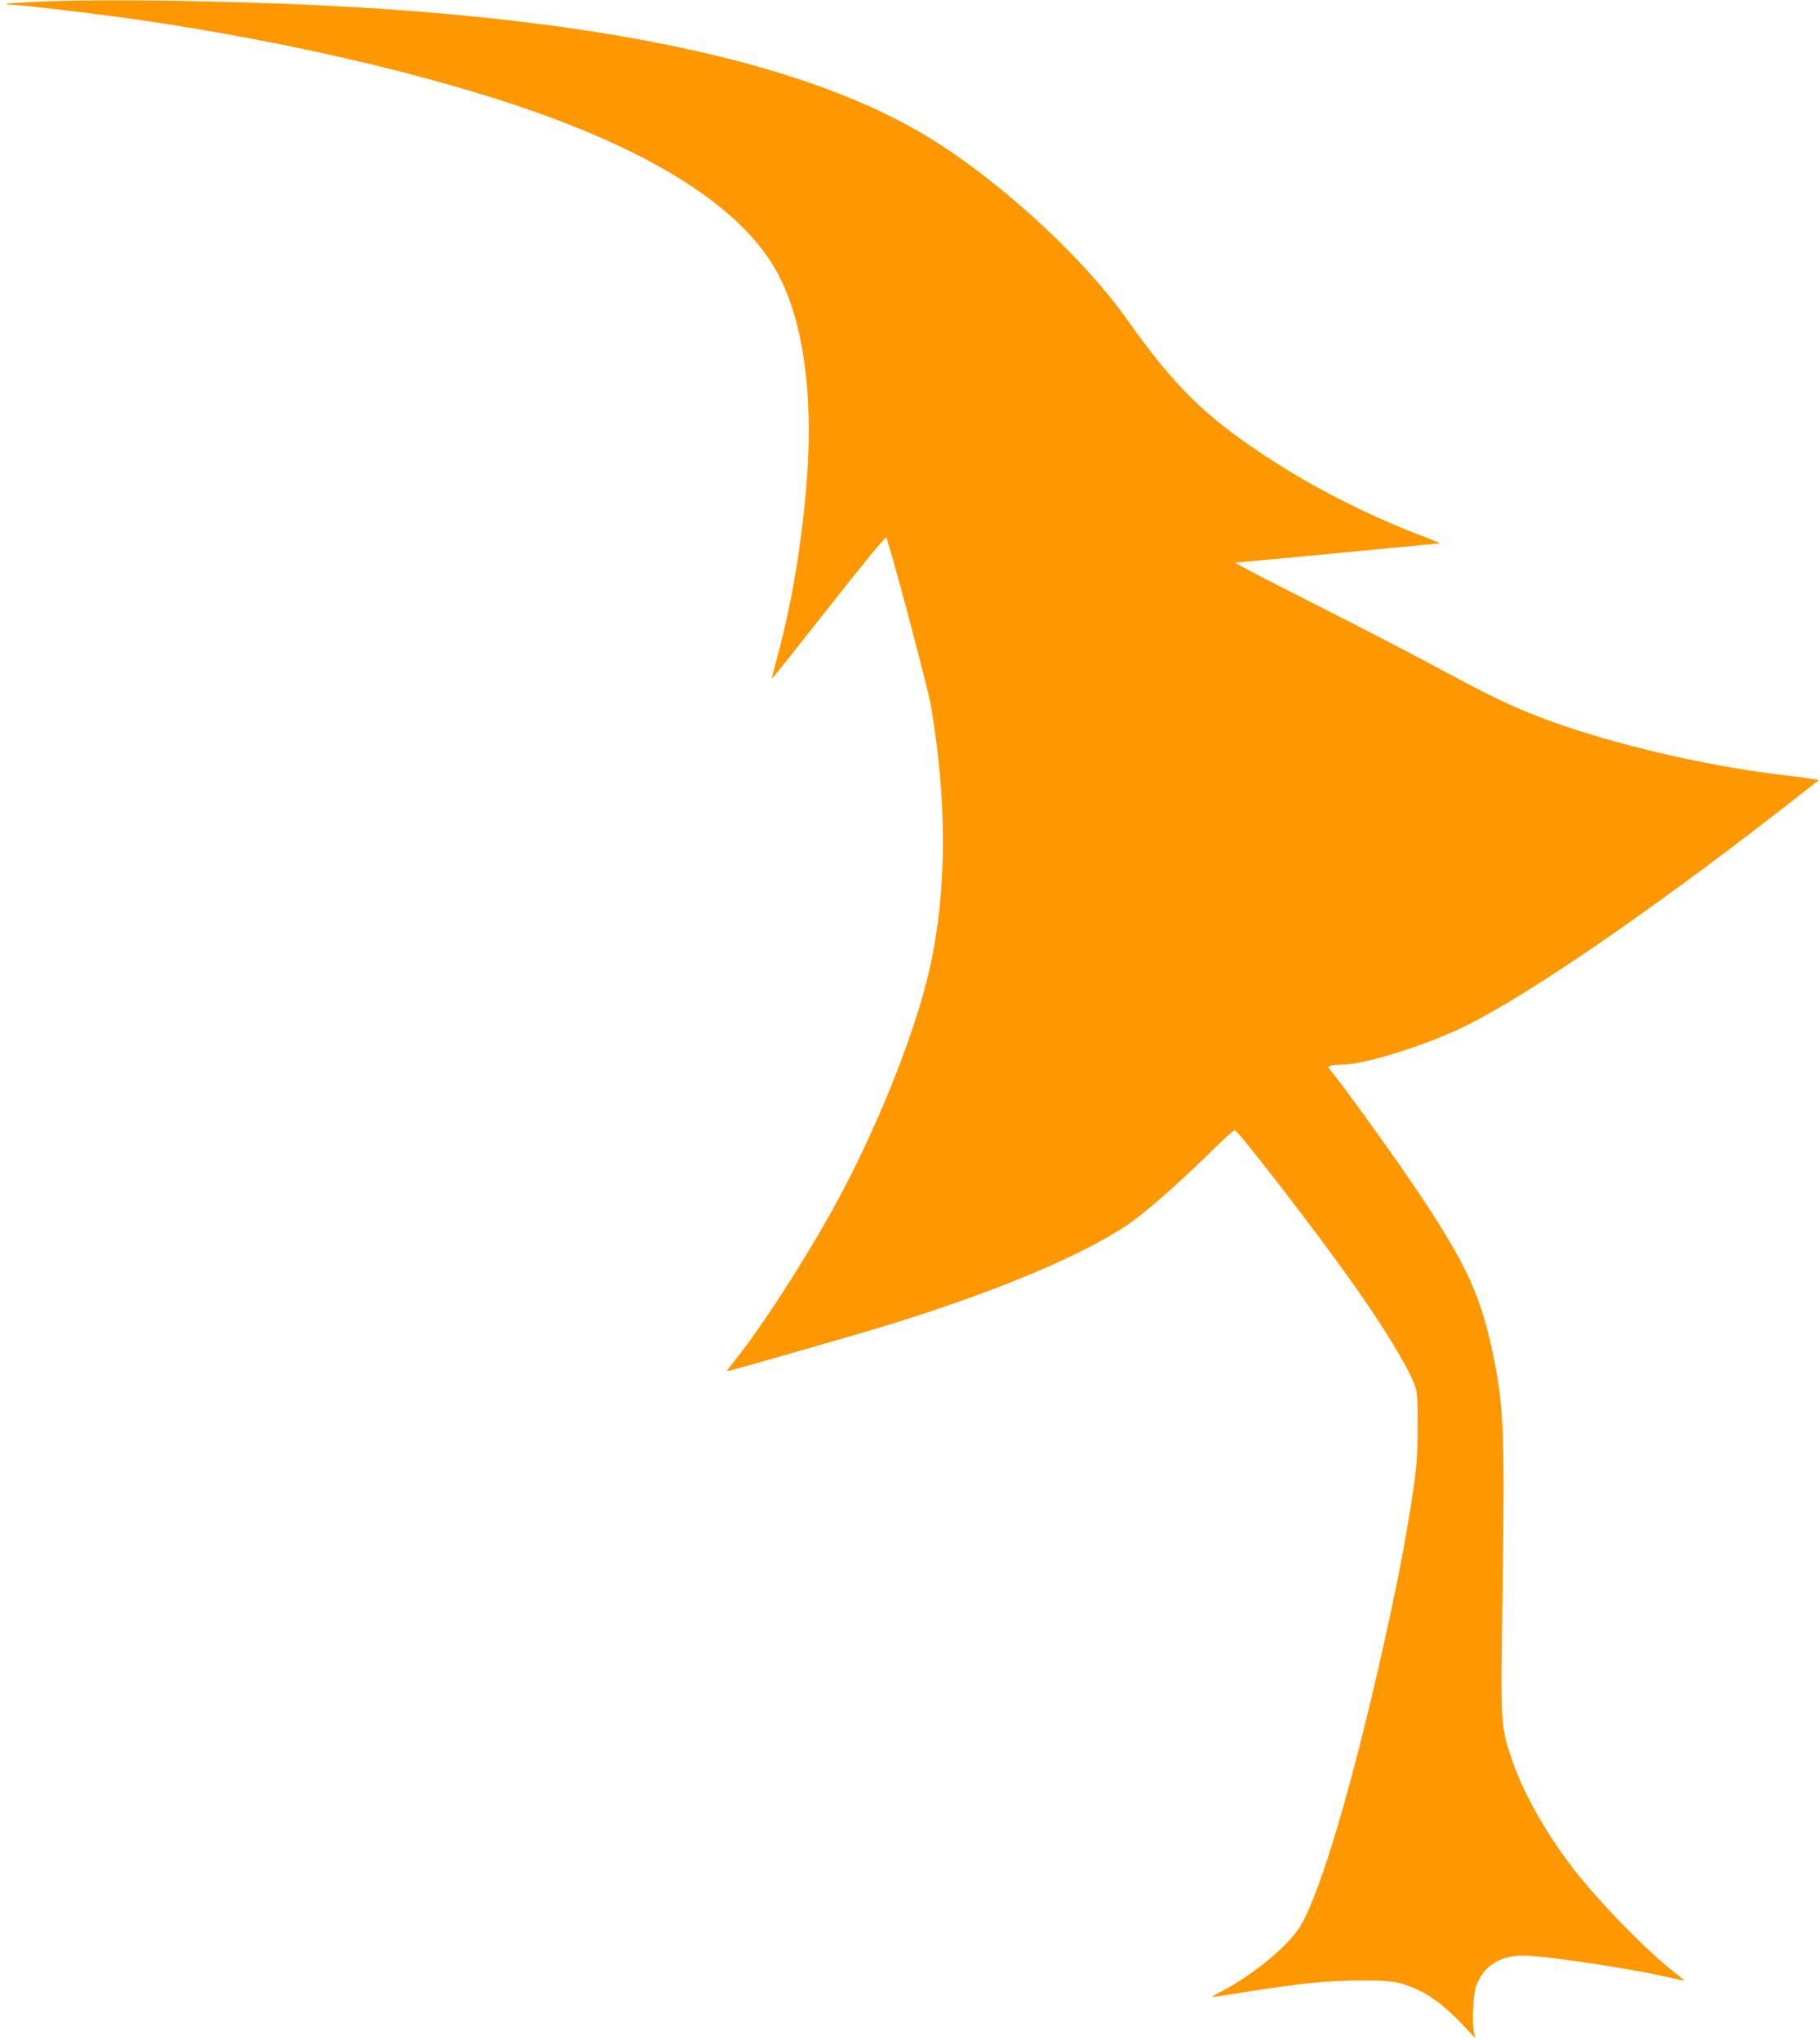 <?xml version="1.0" standalone="no"?>
<!DOCTYPE svg PUBLIC "-//W3C//DTD SVG 20010904//EN"
 "http://www.w3.org/TR/2001/REC-SVG-20010904/DTD/svg10.dtd">
<svg version="1.0" xmlns="http://www.w3.org/2000/svg"
 width="1142pt" height="1280pt" viewBox="0 0 1142 1280"
 preserveAspectRatio="xMidYMid meet">
<g transform="translate(0,1280) scale(0.1,-0.1)"
fill="#ff9800" stroke="none">
<path d="M256 12790 c-114 -5 -211 -11 -214 -14 -3 -3 9 -6 27 -6 62 0 496
-51 771 -90 1045 -150 2064 -397 2742 -666 650 -257 1084 -561 1279 -896 161
-275 234 -701 209 -1211 -20 -396 -93 -867 -190 -1218 -21 -79 -38 -145 -36
-146 2 -2 162 199 357 447 216 275 356 445 360 437 20 -36 261 -943 279 -1048
104 -605 102 -1174 -6 -1654 -94 -421 -349 -1049 -622 -1537 -190 -338 -440
-723 -598 -920 -30 -37 -54 -69 -54 -71 0 -4 229 61 803 227 759 221 1367 465
1698 682 110 72 316 251 531 462 80 79 151 143 156 141 26 -10 468 -581 706
-913 206 -287 365 -544 419 -676 20 -51 22 -71 22 -265 0 -224 -6 -286 -61
-615 -41 -246 -76 -417 -155 -774 -193 -863 -390 -1529 -516 -1745 -72 -124
-297 -311 -498 -415 -38 -19 -65 -36 -59 -36 7 0 110 16 230 35 333 52 491 68
694 69 201 1 250 -6 358 -55 93 -42 176 -105 279 -212 l90 -95 -9 41 c-13 58
-4 233 14 285 46 126 147 192 296 192 126 0 625 -73 877 -129 72 -16 131 -28
132 -27 1 1 -34 30 -77 64 -174 138 -478 452 -631 654 -166 218 -309 475 -374
673 -70 213 -69 185 -56 1100 13 971 7 1117 -65 1457 -79 376 -184 590 -547
1118 -135 197 -384 540 -454 626 -33 41 -33 42 -11 48 13 3 42 6 66 6 147 0
546 126 792 250 397 199 1152 718 1964 1349 l239 186 -34 7 c-19 3 -97 14
-174 23 -548 63 -1205 224 -1625 398 -158 66 -254 113 -550 272 -162 88 -520
273 -795 412 -275 139 -493 252 -484 253 9 0 299 27 644 60 345 33 632 60 639
61 6 0 -34 17 -89 38 -359 135 -712 315 -1015 516 -376 249 -565 437 -858 850
-259 366 -729 807 -1167 1094 -703 462 -1867 745 -3520 856 -671 45 -1634 65
-2129 45z"/>
</g>
</svg>
